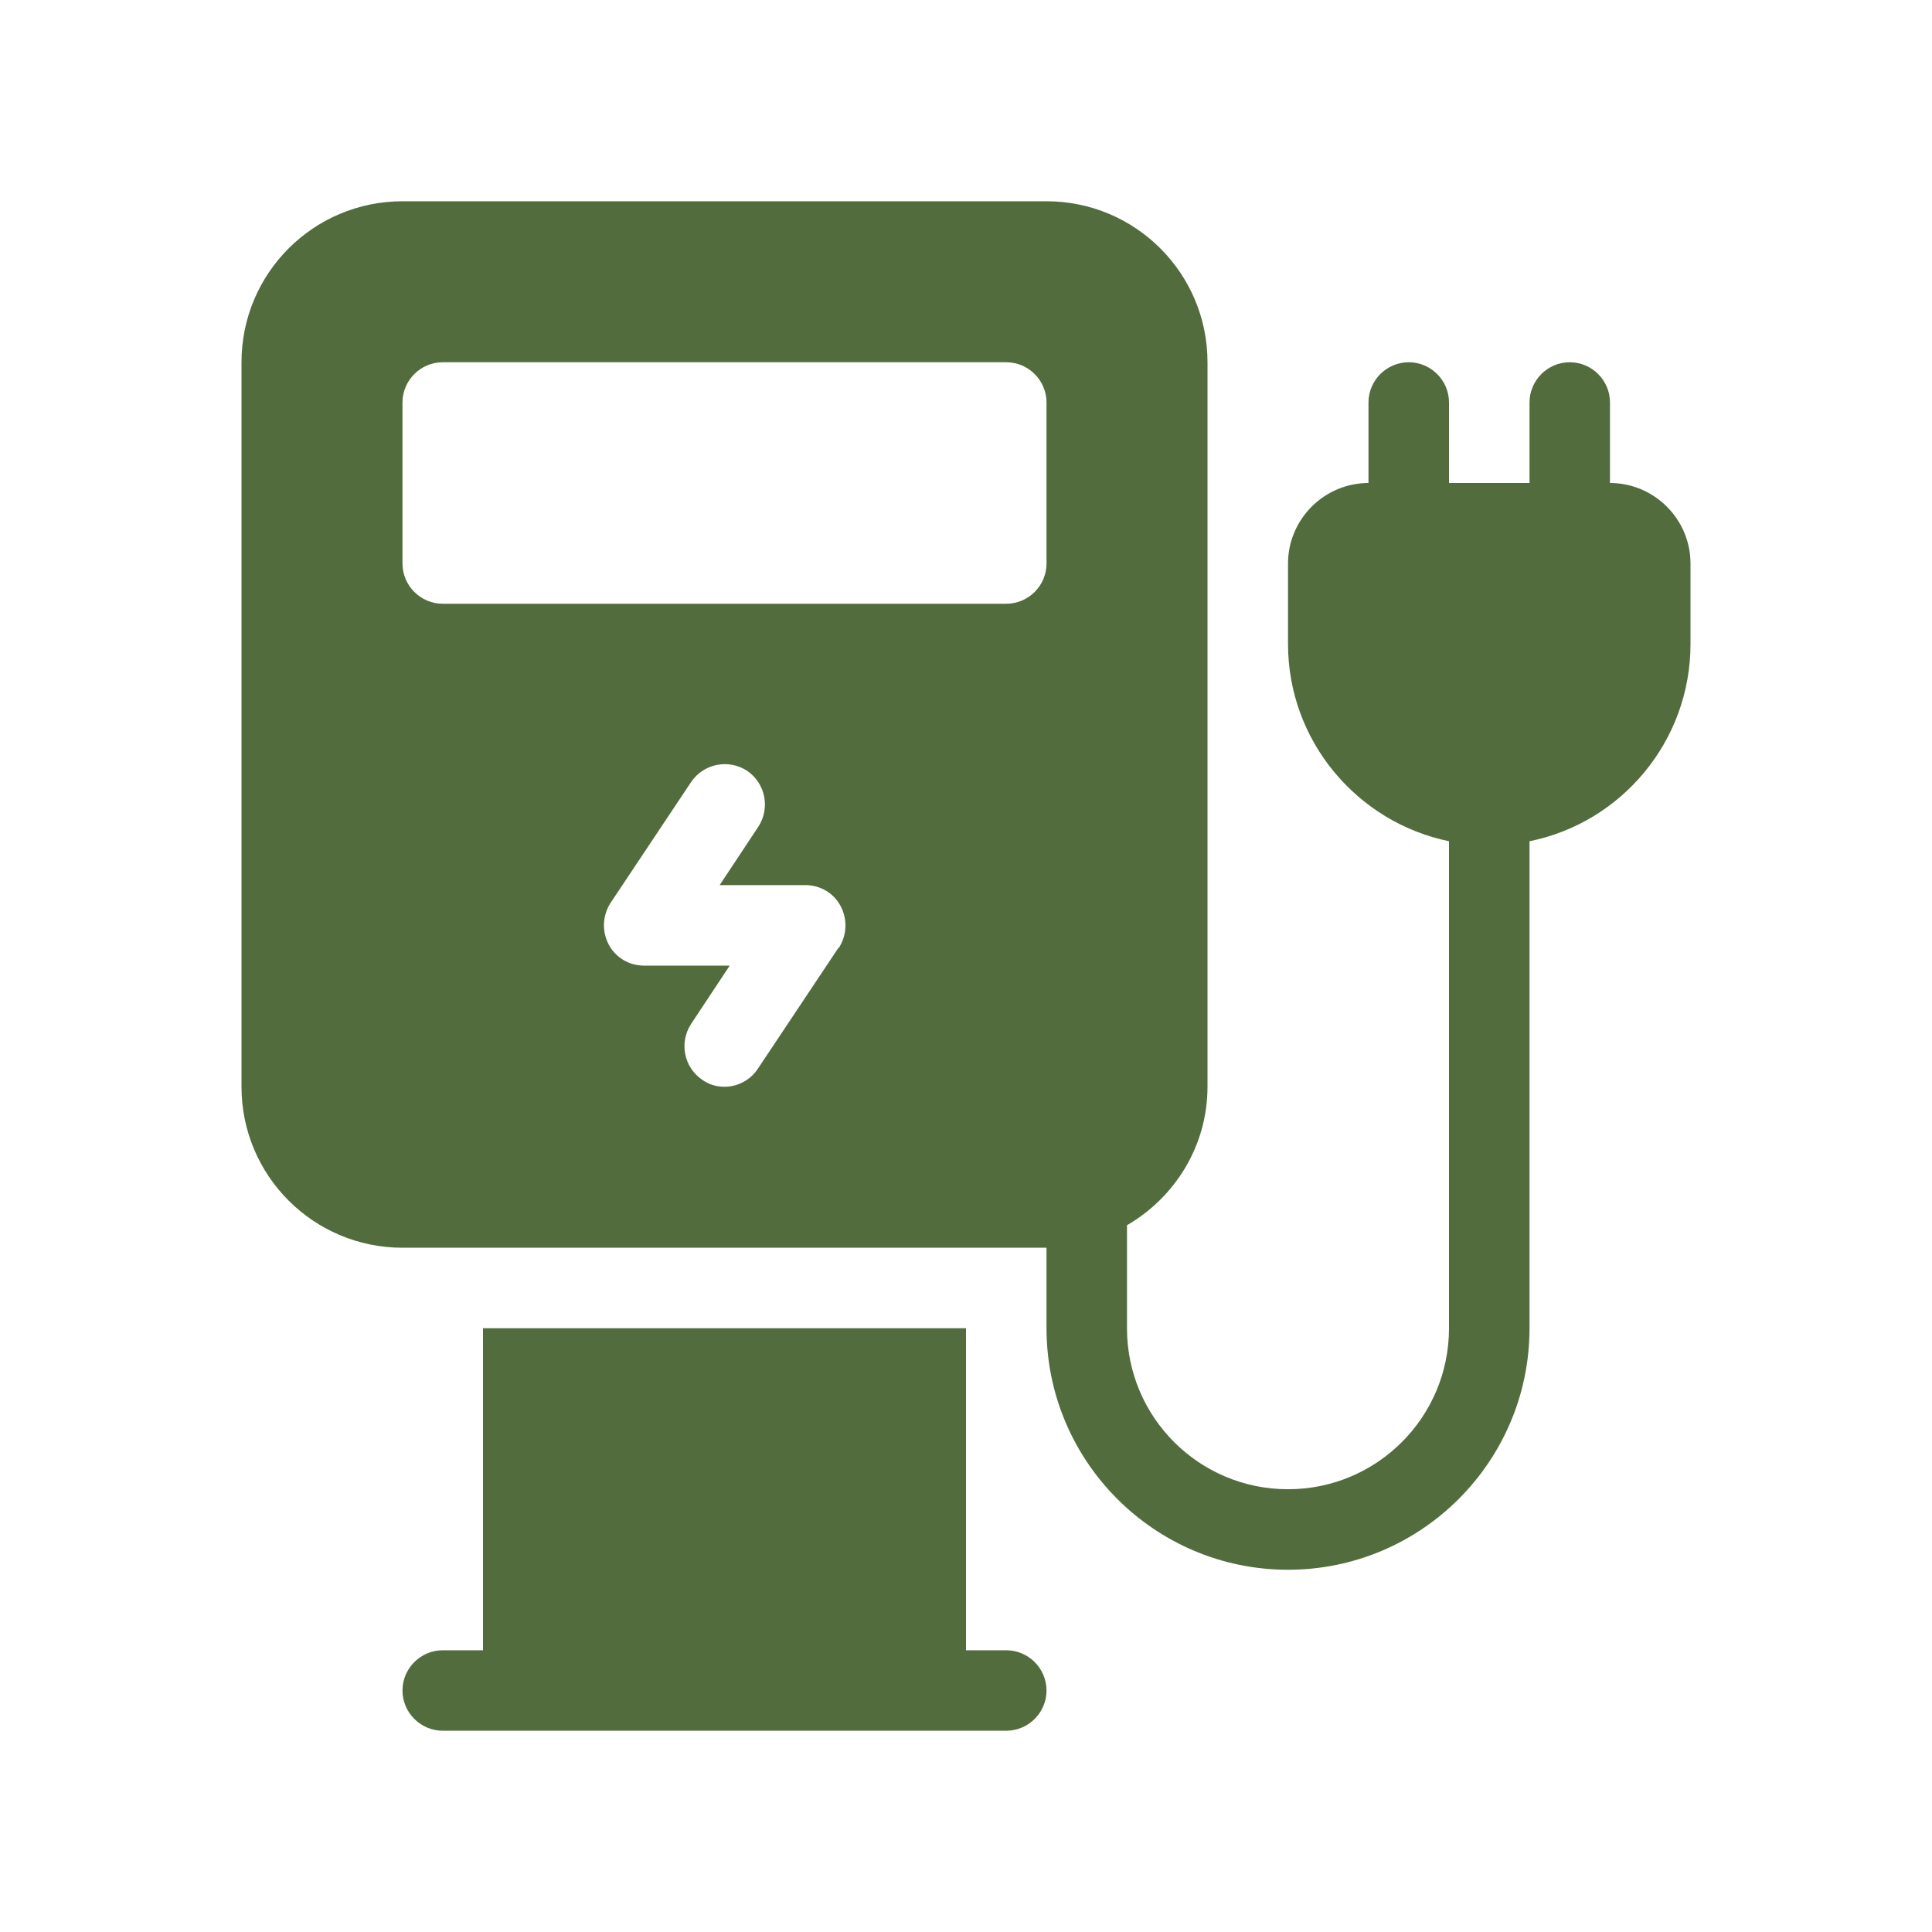 <svg width="40" height="40" viewBox="0 0 40 40" fill="none" xmlns="http://www.w3.org/2000/svg">
<path d="M33.333 10V8.333C33.333 7.875 32.958 7.5 32.5 7.5C32.042 7.5 31.667 7.875 31.667 8.333V10H30V8.333C30 7.875 29.625 7.5 29.167 7.5C28.708 7.5 28.333 7.875 28.333 8.333V10C27.417 10 26.667 10.75 26.667 11.667V13.333C26.667 15.342 28.1 17.025 30 17.417V27.5C30 29.342 28.508 30.833 26.667 30.833C24.825 30.833 23.333 29.342 23.333 27.5V25.367C24.325 24.792 25 23.725 25 22.5V7.5C25 5.658 23.508 4.167 21.667 4.167H8.333C6.492 4.167 5 5.658 5 7.5V22.5C5 24.342 6.492 25.833 8.333 25.833H21.667V27.5C21.667 30.258 23.908 32.5 26.667 32.5C29.425 32.5 31.667 30.258 31.667 27.5V17.417C33.567 17.033 35 15.35 35 13.333V11.667C35 10.75 34.25 10 33.333 10ZM17.358 19.625L15.692 22.125C15.533 22.367 15.267 22.5 15 22.5C14.842 22.5 14.683 22.458 14.542 22.358C14.158 22.1 14.058 21.583 14.308 21.2L15.108 19.992H13.333C13.025 19.992 12.742 19.825 12.6 19.55C12.458 19.275 12.475 18.95 12.642 18.692L14.308 16.192C14.567 15.808 15.083 15.708 15.467 15.958C15.85 16.217 15.95 16.733 15.7 17.117L14.9 18.325H16.675C16.983 18.325 17.267 18.492 17.408 18.767C17.55 19.042 17.533 19.367 17.367 19.625H17.358ZM20.833 12.5H9.167C8.708 12.5 8.333 12.125 8.333 11.667V8.333C8.333 7.875 8.708 7.5 9.167 7.5H20.833C21.292 7.5 21.667 7.875 21.667 8.333V11.667C21.667 12.125 21.292 12.5 20.833 12.5Z" fill="#526C3E"/>
<path d="M20.833 34.167H20V27.5H10V34.167H9.167C8.708 34.167 8.333 34.542 8.333 35C8.333 35.458 8.708 35.833 9.167 35.833H20.833C21.292 35.833 21.667 35.458 21.667 35C21.667 34.542 21.292 34.167 20.833 34.167Z" fill="#526C3E"/>
</svg>

